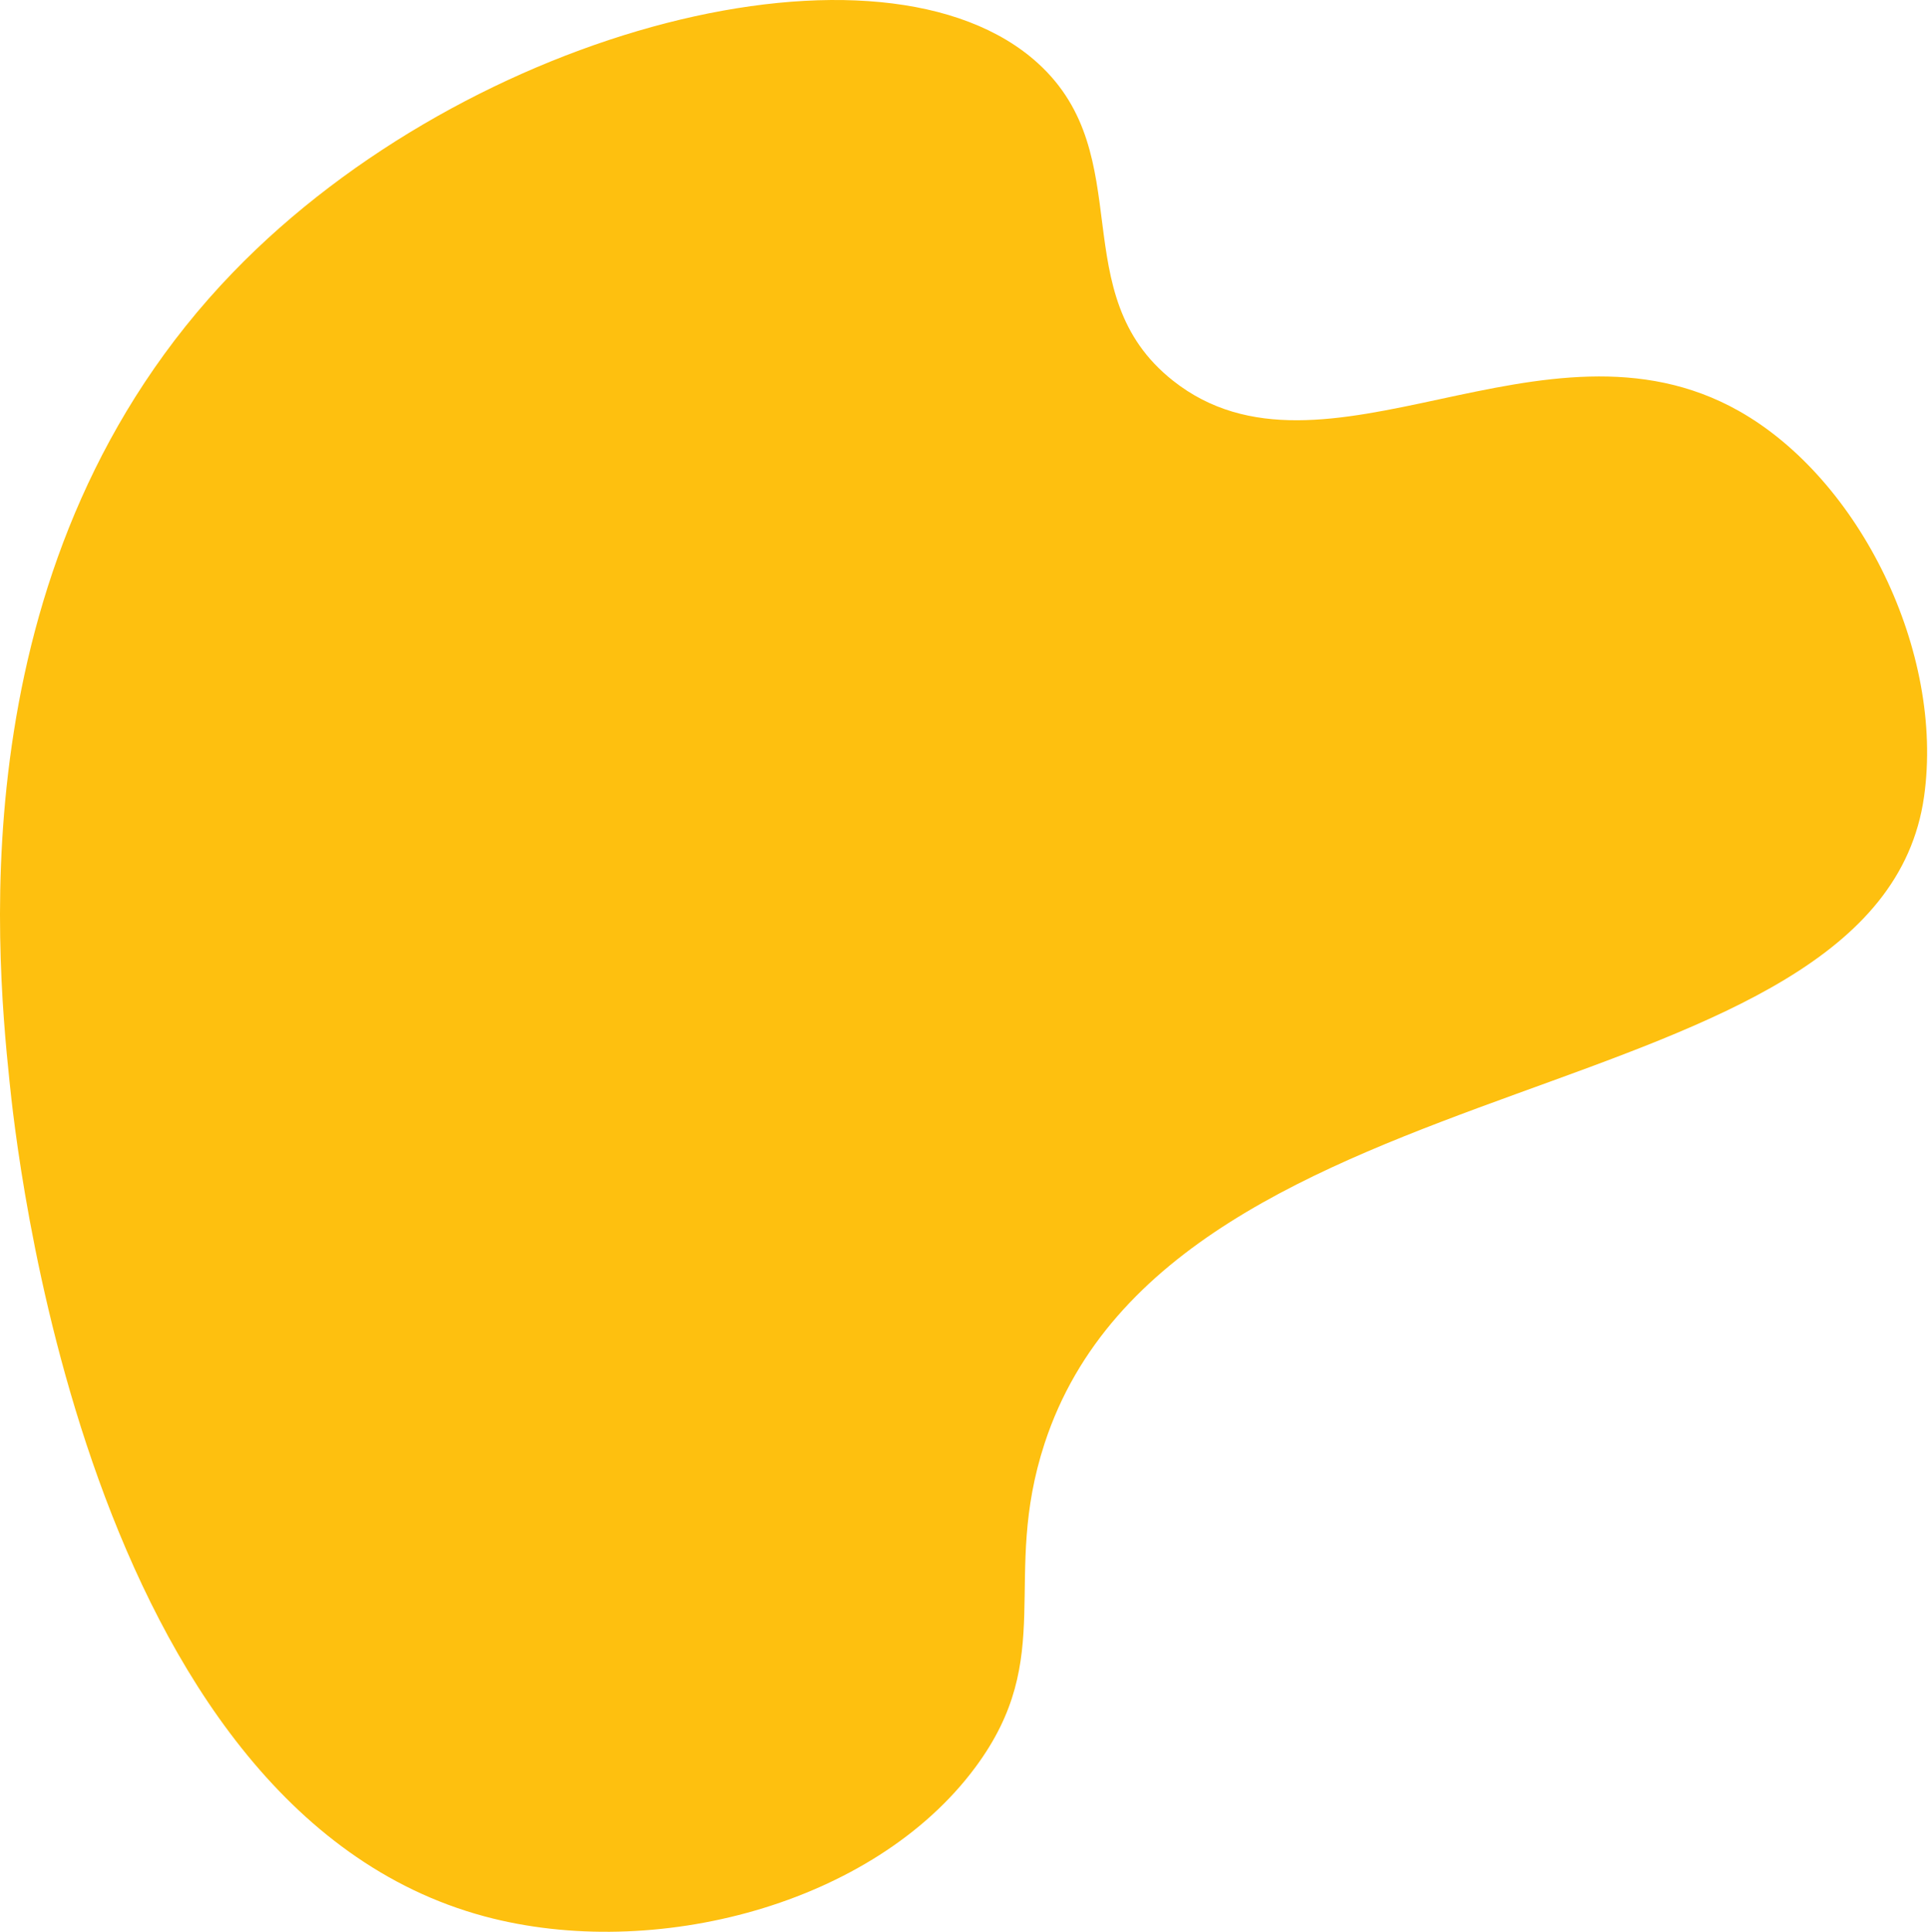 <?xml version="1.0" encoding="UTF-8"?> <svg xmlns="http://www.w3.org/2000/svg" width="1585" height="1588" viewBox="0 0 1585 1588" fill="none"> <path d="M7.849 889.196C12.656 935.34 68.225 1486.71 398.47 1575.36C537.597 1612.7 718.002 1565.97 801.924 1452.67C869.511 1361.47 822.395 1297.61 858.762 1186.52C964.57 863.501 1544.15 921.389 1581.77 654.812C1598.52 536.304 1529.28 394.097 1429.5 337.814C1269.07 247.361 1088.21 411.059 964.228 312.858C873.916 241.327 936.818 128.338 853.54 52.233C726.352 -63.874 386.163 22.417 191.616 223.817C-32.137 455.444 -3.889 776.584 7.849 889.196Z" fill="#FEC00F"></path> </svg> 